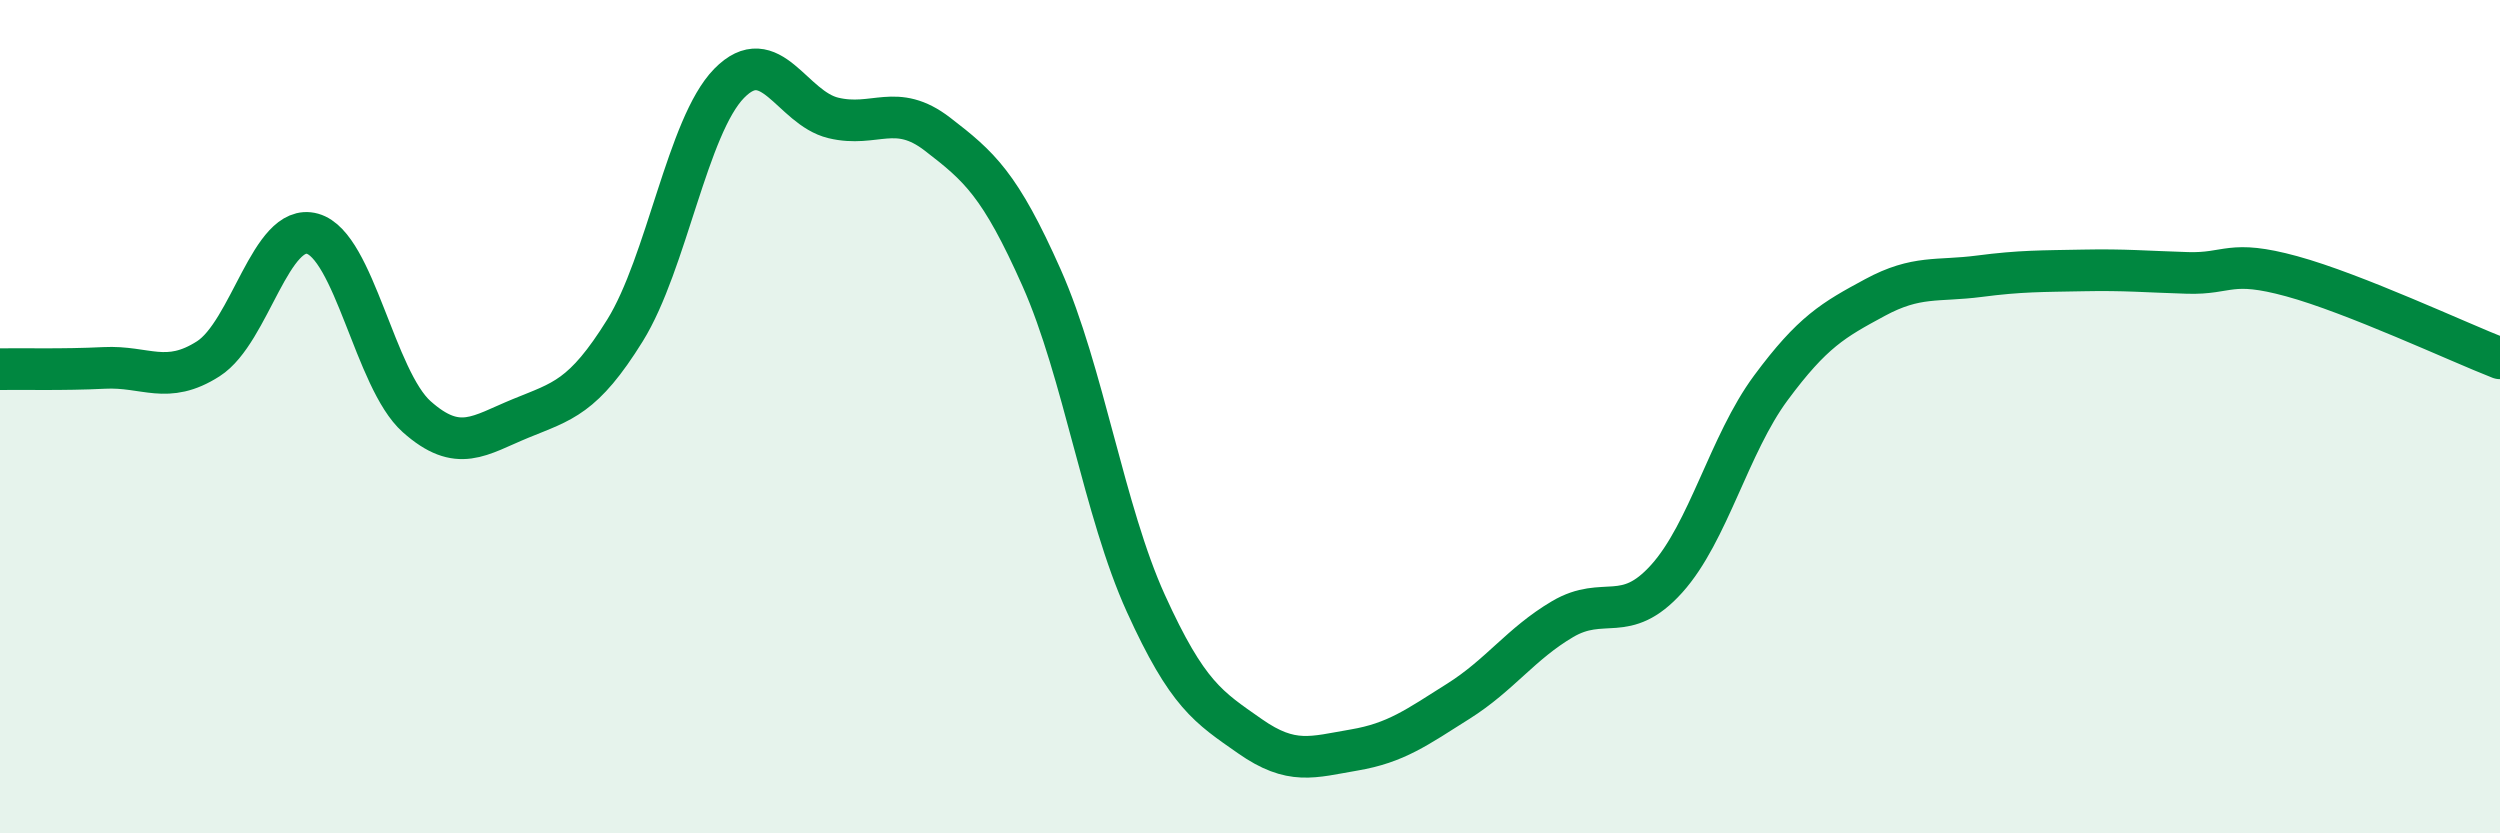
    <svg width="60" height="20" viewBox="0 0 60 20" xmlns="http://www.w3.org/2000/svg">
      <path
        d="M 0,8.86 C 0.5,8.85 1.5,8.88 2.5,8.83 C 3.5,8.78 4,9.25 5,8.61 C 6,7.97 6.5,5.33 7.5,5.61 C 8.5,5.89 9,9.11 10,10 C 11,10.89 11.5,10.45 12.5,10.04 C 13.5,9.63 14,9.54 15,7.93 C 16,6.32 16.5,3.02 17.5,2 C 18.5,0.98 19,2.59 20,2.83 C 21,3.07 21.5,2.45 22.5,3.22 C 23.5,3.99 24,4.42 25,6.67 C 26,8.92 26.5,12.28 27.5,14.48 C 28.5,16.68 29,16.97 30,17.67 C 31,18.37 31.5,18.17 32.5,18 C 33.5,17.83 34,17.46 35,16.83 C 36,16.2 36.5,15.45 37.5,14.86 C 38.5,14.27 39,15 40,13.89 C 41,12.78 41.5,10.66 42.5,9.31 C 43.5,7.96 44,7.68 45,7.14 C 46,6.6 46.5,6.76 47.5,6.63 C 48.5,6.5 49,6.51 50,6.49 C 51,6.47 51.5,6.52 52.5,6.55 C 53.5,6.58 53.5,6.22 55,6.63 C 56.5,7.04 59,8.21 60,8.6L60 20L0 20Z"
        fill="#008740"
        opacity="0.1"
        stroke-linecap="round"
        stroke-linejoin="round"
      />
      <path
        d="M 0,8.86 C 0.5,8.85 1.5,8.88 2.5,8.83 C 3.5,8.78 4,9.25 5,8.61 C 6,7.97 6.5,5.33 7.5,5.61 C 8.5,5.89 9,9.11 10,10 C 11,10.89 11.5,10.45 12.5,10.04 C 13.5,9.63 14,9.54 15,7.93 C 16,6.32 16.5,3.02 17.5,2 C 18.5,0.98 19,2.59 20,2.83 C 21,3.07 21.5,2.45 22.5,3.22 C 23.5,3.99 24,4.42 25,6.67 C 26,8.92 26.5,12.28 27.5,14.48 C 28.5,16.68 29,16.97 30,17.67 C 31,18.37 31.5,18.17 32.5,18 C 33.5,17.83 34,17.46 35,16.83 C 36,16.2 36.5,15.45 37.5,14.86 C 38.5,14.27 39,15 40,13.89 C 41,12.78 41.5,10.66 42.5,9.31 C 43.5,7.96 44,7.68 45,7.14 C 46,6.6 46.5,6.76 47.5,6.63 C 48.5,6.5 49,6.51 50,6.49 C 51,6.47 51.5,6.52 52.5,6.55 C 53.5,6.58 53.5,6.22 55,6.63 C 56.5,7.04 59,8.21 60,8.6"
        stroke="#008740"
        stroke-width="1"
        fill="none"
        stroke-linecap="round"
        stroke-linejoin="round"
      />
    </svg>
  